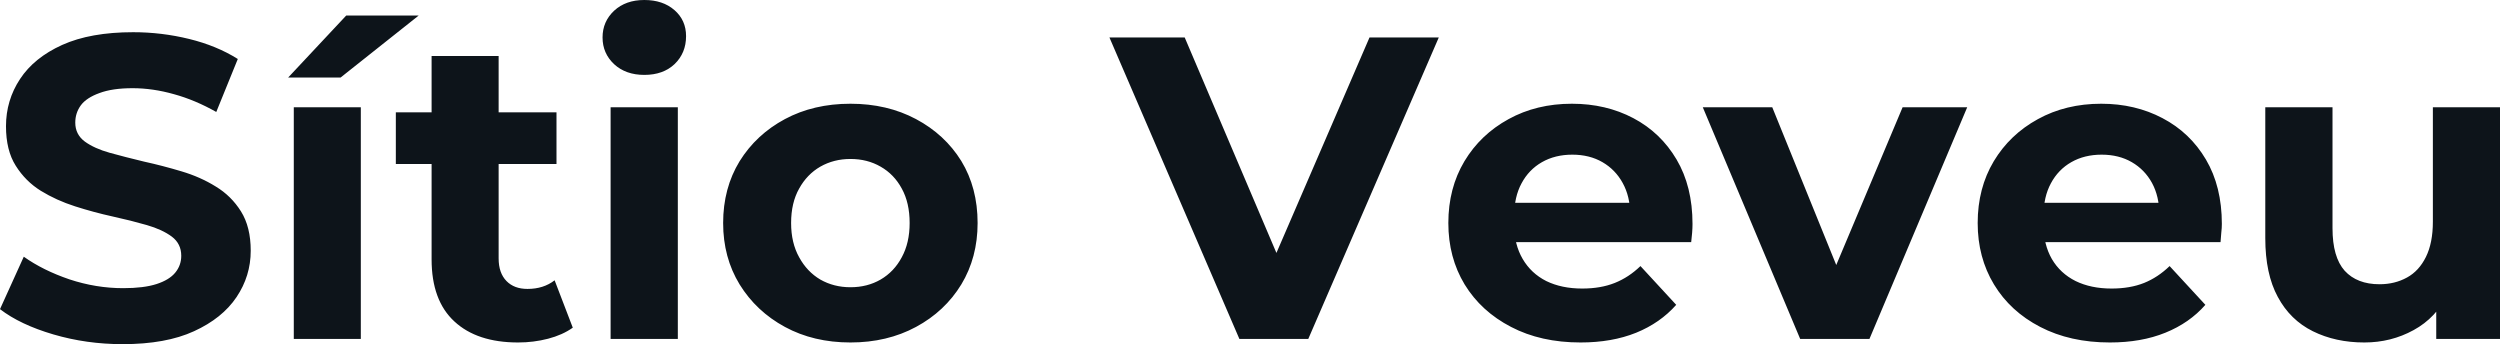 <svg fill="#0d141a" viewBox="0 0 133.515 18.377" height="100%" width="100%" xmlns="http://www.w3.org/2000/svg"><path preserveAspectRatio="none" d="M6.55 18.38L6.55 18.38Q4.62 18.38 2.85 17.86Q1.08 17.34 0 16.51L0 16.51L1.27 13.71Q2.30 14.44 3.71 14.92Q5.13 15.39 6.58 15.39L6.58 15.39Q7.68 15.39 8.36 15.17Q9.04 14.95 9.36 14.56Q9.68 14.17 9.68 13.66L9.68 13.66Q9.68 13.02 9.18 12.64Q8.67 12.26 7.84 12.02Q7.01 11.78 6.01 11.56Q5.01 11.34 4.01 11.02Q3.01 10.70 2.18 10.19Q1.36 9.68 0.84 8.85Q0.32 8.03 0.32 6.74L0.32 6.74Q0.32 5.36 1.07 4.22Q1.82 3.08 3.32 2.40Q4.83 1.72 7.11 1.72L7.11 1.72Q8.63 1.72 10.10 2.08Q11.57 2.44 12.70 3.15L12.70 3.15L11.55 5.98Q10.42 5.34 9.29 5.03Q8.16 4.71 7.08 4.71L7.08 4.71Q6.00 4.71 5.31 4.97Q4.62 5.22 4.32 5.62Q4.02 6.03 4.02 6.55L4.02 6.55Q4.02 7.18 4.53 7.56Q5.04 7.93 5.86 8.16Q6.69 8.39 7.69 8.63Q8.69 8.85 9.69 9.15Q10.70 9.45 11.52 9.96Q12.35 10.46 12.87 11.29Q13.39 12.12 13.39 13.39L13.39 13.39Q13.39 14.74 12.63 15.87Q11.87 17.00 10.36 17.69Q8.86 18.38 6.55 18.38ZM19.27 18.10L15.69 18.10L15.69 5.73L19.27 5.73L19.27 18.10ZM18.19 4.14L15.39 4.14L18.49 0.83L22.36 0.83L18.19 4.14ZM27.67 18.29L27.67 18.29Q25.48 18.29 24.27 17.17Q23.05 16.05 23.05 13.85L23.05 13.85L23.05 2.99L26.63 2.99L26.63 13.80Q26.63 14.58 27.05 15.01Q27.46 15.43 28.17 15.43L28.17 15.43Q29.03 15.43 29.62 14.97L29.62 14.97L30.59 17.50Q30.04 17.89 29.27 18.09Q28.50 18.29 27.67 18.29ZM29.72 8.76L21.14 8.76L21.14 6.00L29.72 6.00L29.72 8.76ZM36.20 18.10L32.61 18.10L32.61 5.73L36.20 5.73L36.20 18.10ZM34.41 4.00L34.41 4.00Q33.42 4.00 32.80 3.43Q32.18 2.85 32.18 2.00L32.18 2.00Q32.18 1.15 32.80 0.57Q33.42 0 34.41 0L34.41 0Q35.40 0 36.02 0.54Q36.64 1.08 36.64 1.93L36.64 1.93Q36.64 2.83 36.03 3.42Q35.42 4.00 34.41 4.00ZM45.42 18.29L45.42 18.29Q43.45 18.29 41.92 17.46Q40.39 16.63 39.50 15.19Q38.62 13.75 38.62 11.91L38.62 11.91Q38.62 10.05 39.50 8.61Q40.39 7.18 41.92 6.36Q43.45 5.54 45.42 5.54L45.42 5.54Q47.38 5.54 48.92 6.36Q50.46 7.18 51.34 8.60Q52.21 10.03 52.21 11.91L52.21 11.91Q52.21 13.75 51.34 15.19Q50.46 16.63 48.92 17.46Q47.38 18.29 45.42 18.29ZM45.42 15.34L45.42 15.34Q46.32 15.34 47.03 14.93Q47.75 14.51 48.16 13.74Q48.58 12.97 48.58 11.91L48.58 11.91Q48.58 10.83 48.16 10.07Q47.75 9.31 47.03 8.90Q46.32 8.49 45.42 8.49L45.42 8.49Q44.53 8.49 43.81 8.90Q43.10 9.31 42.68 10.07Q42.25 10.83 42.25 11.91L42.25 11.91Q42.25 12.97 42.68 13.74Q43.10 14.51 43.81 14.93Q44.53 15.34 45.42 15.34ZM69.87 18.10L66.19 18.10L59.25 2.00L63.27 2.00L69.34 16.26L66.98 16.26L73.14 2.00L76.84 2.00L69.87 18.10ZM84.41 18.29L84.41 18.29Q82.29 18.29 80.70 17.46Q79.10 16.63 78.22 15.19Q77.35 13.75 77.35 11.91L77.35 11.91Q77.35 10.05 78.21 8.61Q79.07 7.18 80.57 6.36Q82.06 5.54 83.95 5.54L83.95 5.54Q85.77 5.54 87.23 6.31Q88.69 7.08 89.54 8.52Q90.39 9.96 90.39 11.96L90.39 11.96Q90.39 12.17 90.37 12.43Q90.34 12.70 90.32 12.93L90.32 12.93L80.27 12.93L80.27 10.83L88.44 10.83L87.06 11.45Q87.06 10.49 86.66 9.77Q86.27 9.06 85.58 8.66Q84.89 8.26 83.97 8.26L83.97 8.26Q83.05 8.26 82.35 8.66Q81.65 9.06 81.26 9.79Q80.87 10.51 80.87 11.50L80.87 11.50L80.87 12.05Q80.87 13.06 81.32 13.83Q81.77 14.60 82.58 15.01Q83.40 15.41 84.50 15.41L84.50 15.41Q85.49 15.41 86.24 15.11Q86.99 14.81 87.61 14.21L87.61 14.21L89.52 16.28Q88.66 17.25 87.38 17.77Q86.09 18.29 84.41 18.29ZM99.84 18.10L96.14 18.10L90.94 5.73L94.65 5.73L98.97 16.38L97.13 16.38L101.61 5.73L105.06 5.73L99.84 18.10ZM112.68 18.29L112.68 18.29Q110.56 18.29 108.96 17.46Q107.36 16.63 106.49 15.19Q105.62 13.75 105.62 11.91L105.62 11.91Q105.62 10.05 106.48 8.61Q107.34 7.18 108.84 6.36Q110.33 5.54 112.22 5.54L112.22 5.54Q114.03 5.54 115.49 6.31Q116.96 7.08 117.81 8.52Q118.66 9.96 118.66 11.96L118.66 11.96Q118.66 12.17 118.63 12.43Q118.61 12.70 118.59 12.93L118.59 12.93L108.54 12.93L108.54 10.83L116.70 10.83L115.32 11.45Q115.32 10.49 114.93 9.77Q114.54 9.06 113.85 8.66Q113.16 8.26 112.24 8.26L112.24 8.26Q111.32 8.26 110.62 8.66Q109.92 9.06 109.53 9.79Q109.14 10.51 109.14 11.50L109.14 11.50L109.14 12.05Q109.14 13.06 109.58 13.83Q110.03 14.60 110.85 15.01Q111.67 15.41 112.77 15.41L112.77 15.41Q113.76 15.41 114.51 15.11Q115.25 14.81 115.87 14.21L115.87 14.21L117.78 16.28Q116.93 17.25 115.64 17.77Q114.36 18.29 112.68 18.29ZM126.27 18.29L126.27 18.29Q124.73 18.29 123.52 17.69Q122.31 17.09 121.65 15.86Q120.98 14.63 120.98 12.72L120.98 12.72L120.98 5.73L124.57 5.73L124.57 12.19Q124.57 13.73 125.22 14.46Q125.88 15.18 127.08 15.18L127.08 15.18Q127.90 15.18 128.55 14.82Q129.19 14.47 129.56 13.72Q129.93 12.97 129.93 11.84L129.93 11.84L129.93 5.73L133.52 5.73L133.52 18.10L130.11 18.10L130.11 14.70L130.73 15.69Q130.11 16.97 128.90 17.63Q127.70 18.29 126.27 18.29Z"></path></svg>
